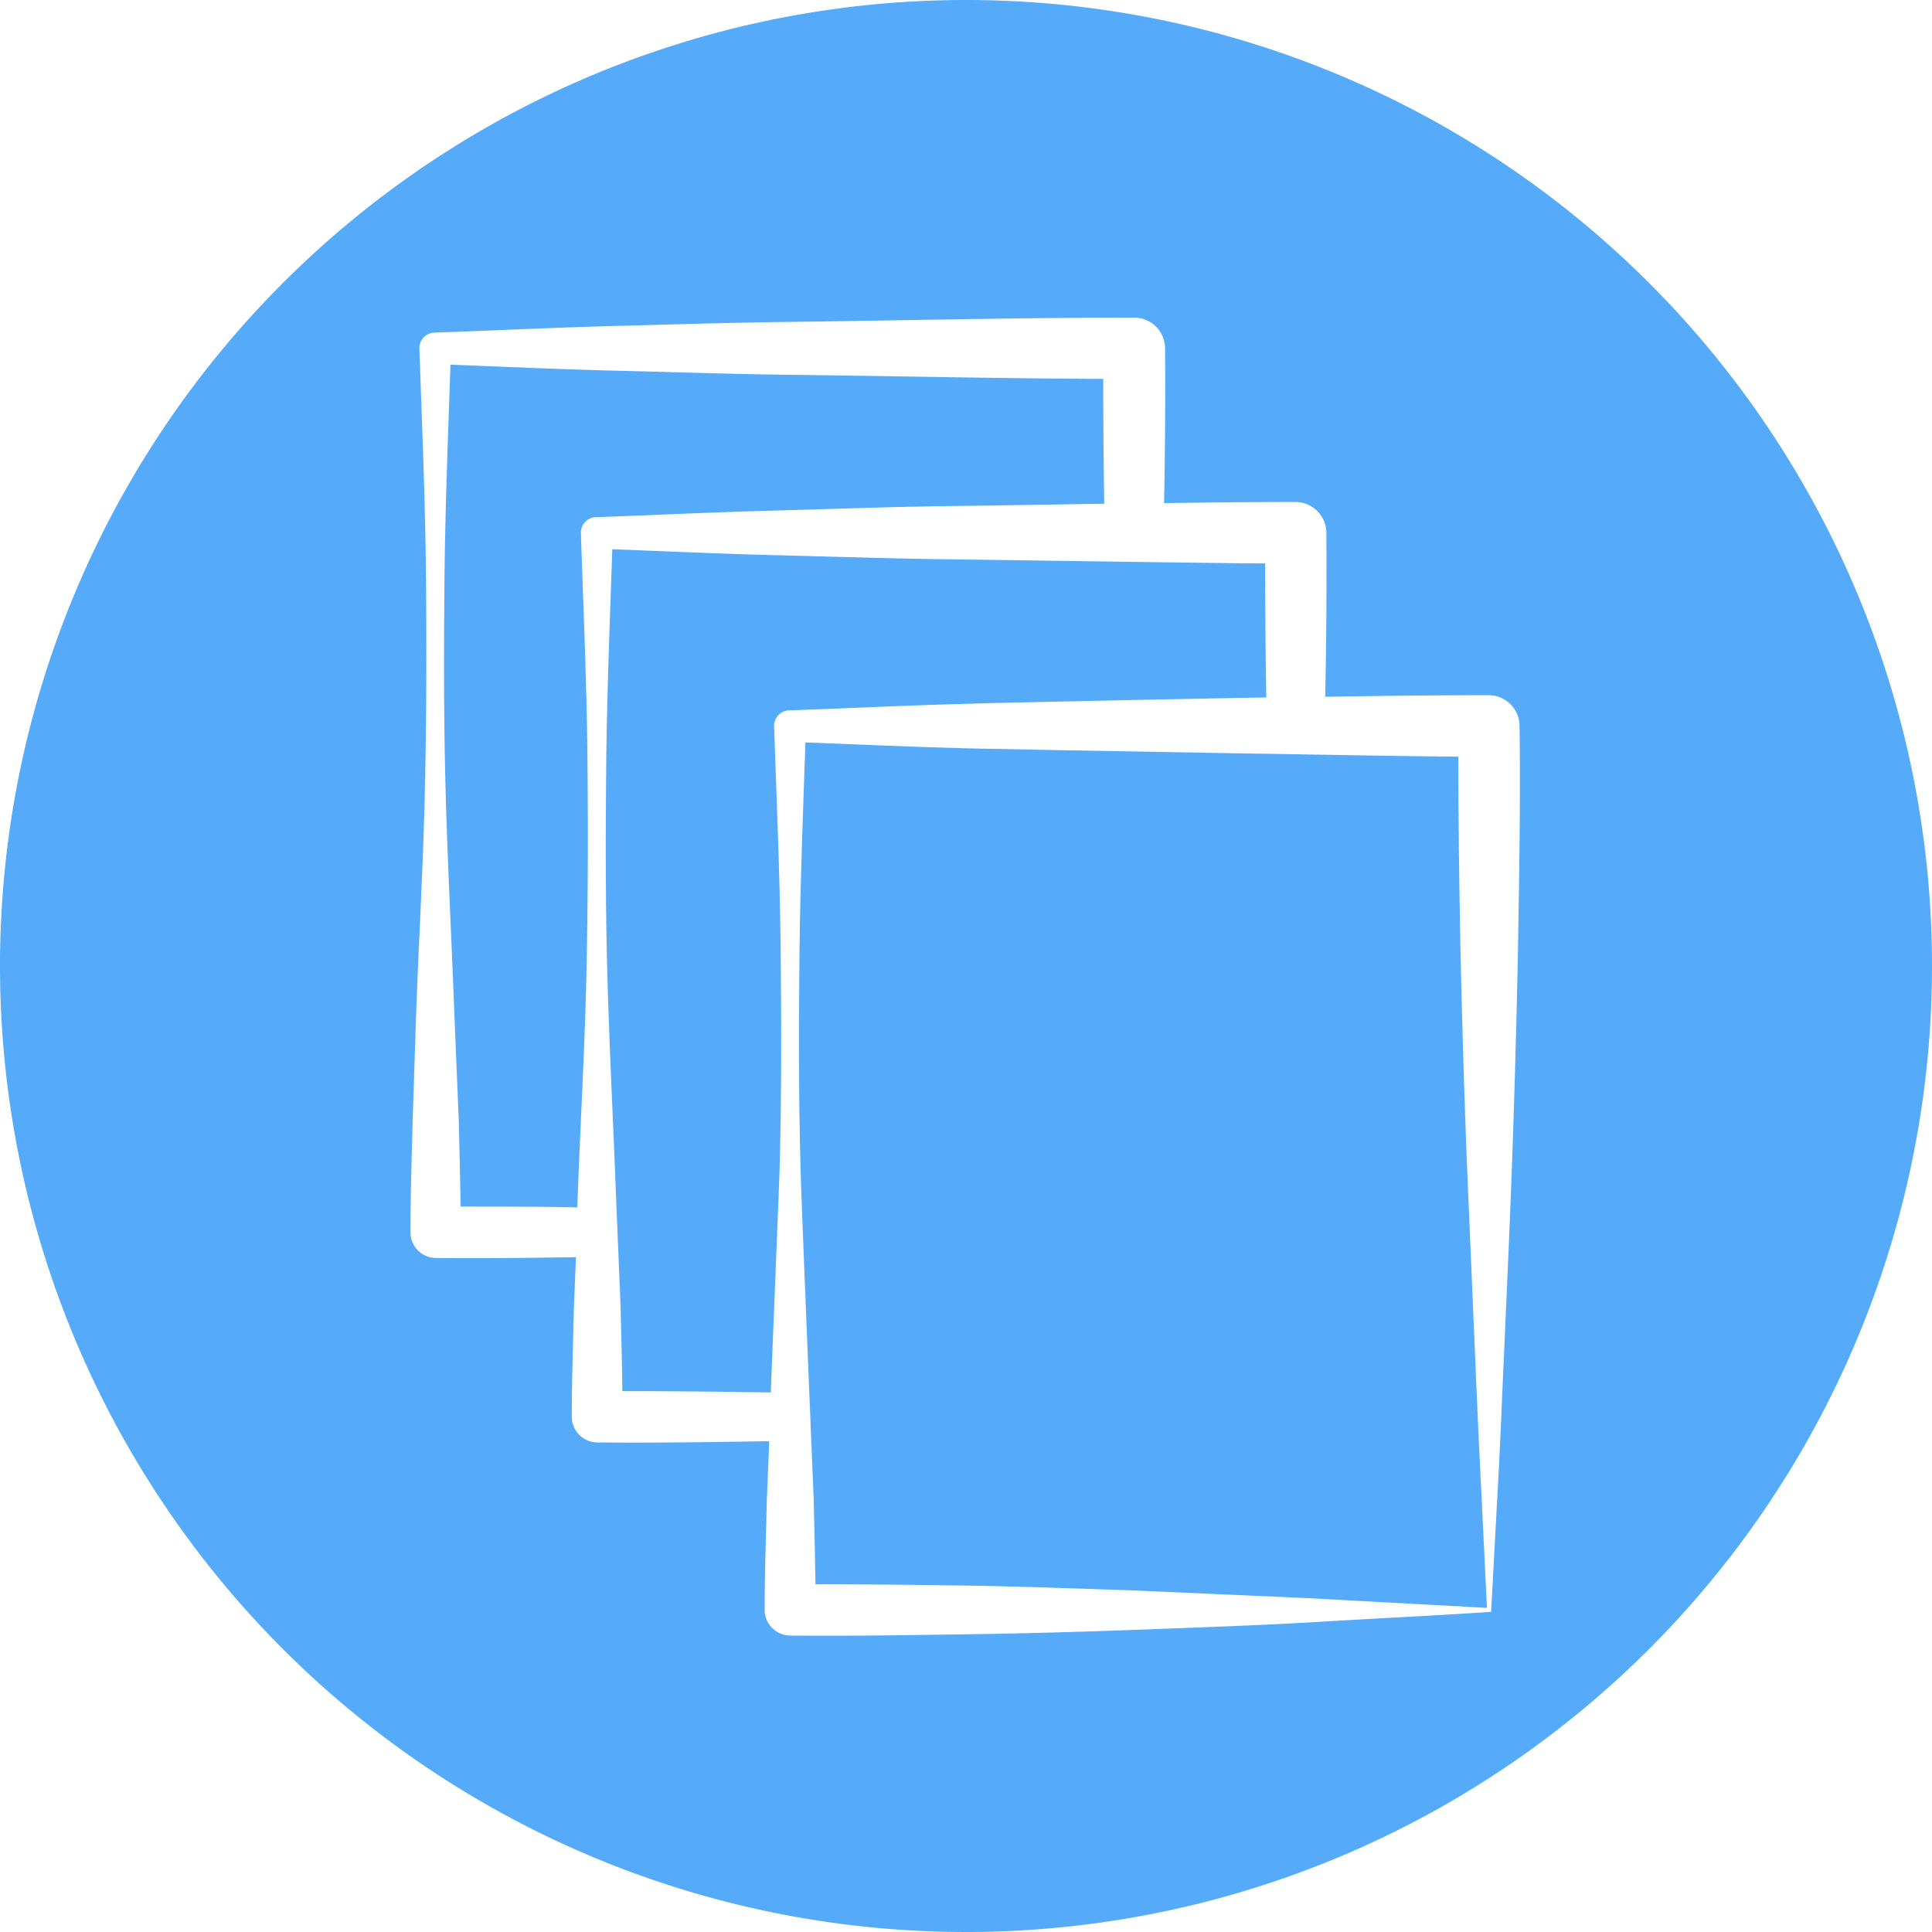 <svg id="Kategorie_Icon" data-name="Kategorie Icon" xmlns="http://www.w3.org/2000/svg" width="25" height="25" viewBox="0 0 25 25">
  <defs>
    <style>
      .cls-1 {
        fill: #55abfa;
      }
    </style>
  </defs>
  <path id="Pfad_209" data-name="Pfad 209" class="cls-1" d="M382.717,114.057q-.015-.868-.015-1.734c-.439,0-3.438-.046-4.124-.054-.754-.01-1.508-.036-2.261-.054-.688-.018-1.375-.05-2.063-.076-.03.882-.065,1.764-.077,2.646-.01.953-.013,1.906.013,2.859s.076,1.906.112,2.859l.059,1.43c.009.365.019.731.023,1.1.624,0,1.247.007,1.872.017h.051l0-.044c.022-.589.108-2.667.112-2.859.026-.953.023-1.906.013-2.859s-.052-1.906-.084-2.859a.2.2,0,0,1,.192-.205h.014c.754-.027,1.507-.064,2.261-.084C379.439,114.12,382.258,114.064,382.717,114.057Z" transform="translate(-366.331 -105.032)"/>
  <path id="Pfad_210" data-name="Pfad 210" class="cls-1" d="M372.3,104.419c.682-.008,1.363-.02,2.045-.031q-.013-.807-.013-1.615c-1.374-.006-2.749-.038-4.123-.054-.754-.01-1.508-.037-2.261-.054-.688-.018-1.375-.05-2.063-.076-.03.882-.065,1.764-.076,2.646-.01.953-.013,1.906.013,2.859s.076,1.906.112,2.859l.059,1.43c.008.365.018.731.023,1.1.5,0,1.007,0,1.51.011l.006-.15c.035-.953.091-1.906.112-2.859s.023-1.906.013-2.859-.053-1.906-.084-2.859a.2.2,0,0,1,.192-.205h.013c.754-.027,1.507-.064,2.261-.084S371.549,104.429,372.3,104.419Z" transform="translate(-360.056 -97.87)"/>
  <path id="Pfad_211" data-name="Pfad 211" class="cls-1" d="M392.932,130.388l-.122-2.865c-.036-.944-.063-1.879-.083-2.81-.014-.8-.026-1.594-.026-2.39-.576,0-5.755-.093-6.385-.108-.688-.018-1.375-.05-2.063-.076-.03.882-.065,1.764-.076,2.646-.01.953-.013,1.906.013,2.859,0,.2.17,4.288.17,4.288.009.365.018.731.023,1.1.624,0,1.247.007,1.872.016.734.01,1.473.039,2.216.063l2.262.1,2.339.127L393,131.848C392.974,131.355,392.952,130.869,392.932,130.388Z" transform="translate(-373.831 -112.532)"/>
  <path id="Pfad_212" data-name="Pfad 212" class="cls-1" d="M355.314,83.714a12.5,12.5,0,1,0,12.5,12.5A12.5,12.5,0,0,0,355.314,83.714Zm7.142,12.323c-.02.975-.047,1.947-.083,2.908s-.081,1.912-.122,2.853c-.02.471-.041.939-.068,1.4l-.074,1.373c-.708.049-1.446.082-2.183.127s-1.5.071-2.26.1-1.532.052-2.306.063-1.548.025-2.321.017h0a.333.333,0,0,1-.33-.333c0-.477.017-.953.028-1.43l.031-.752c-.741.012-1.484.023-2.225.016h0a.333.333,0,0,1-.33-.333c0-.477.017-.953.028-1.43l.026-.634c-.6.009-1.208.016-1.812.01h0a.333.333,0,0,1-.33-.333c0-.477.017-.953.028-1.43L348.2,96.8c.035-.953.091-1.906.112-2.859s.023-1.906.013-2.859-.052-1.906-.084-2.859a.2.2,0,0,1,.192-.205h.013c.754-.027,1.508-.064,2.261-.084s1.507-.044,2.261-.054c1.508-.018,3.015-.056,4.522-.056a.4.4,0,0,1,.4.4v0c.005.667,0,1.334-.013,2,.568-.008,1.136-.014,1.7-.014a.4.4,0,0,1,.4.4v0c.005.707,0,1.413-.015,2.12.705-.011,1.41-.02,2.115-.02a.4.4,0,0,1,.4.4v0C362.49,94.084,362.472,95.062,362.456,96.037Z" transform="translate(-342.814 -83.714)"/>
</svg>
